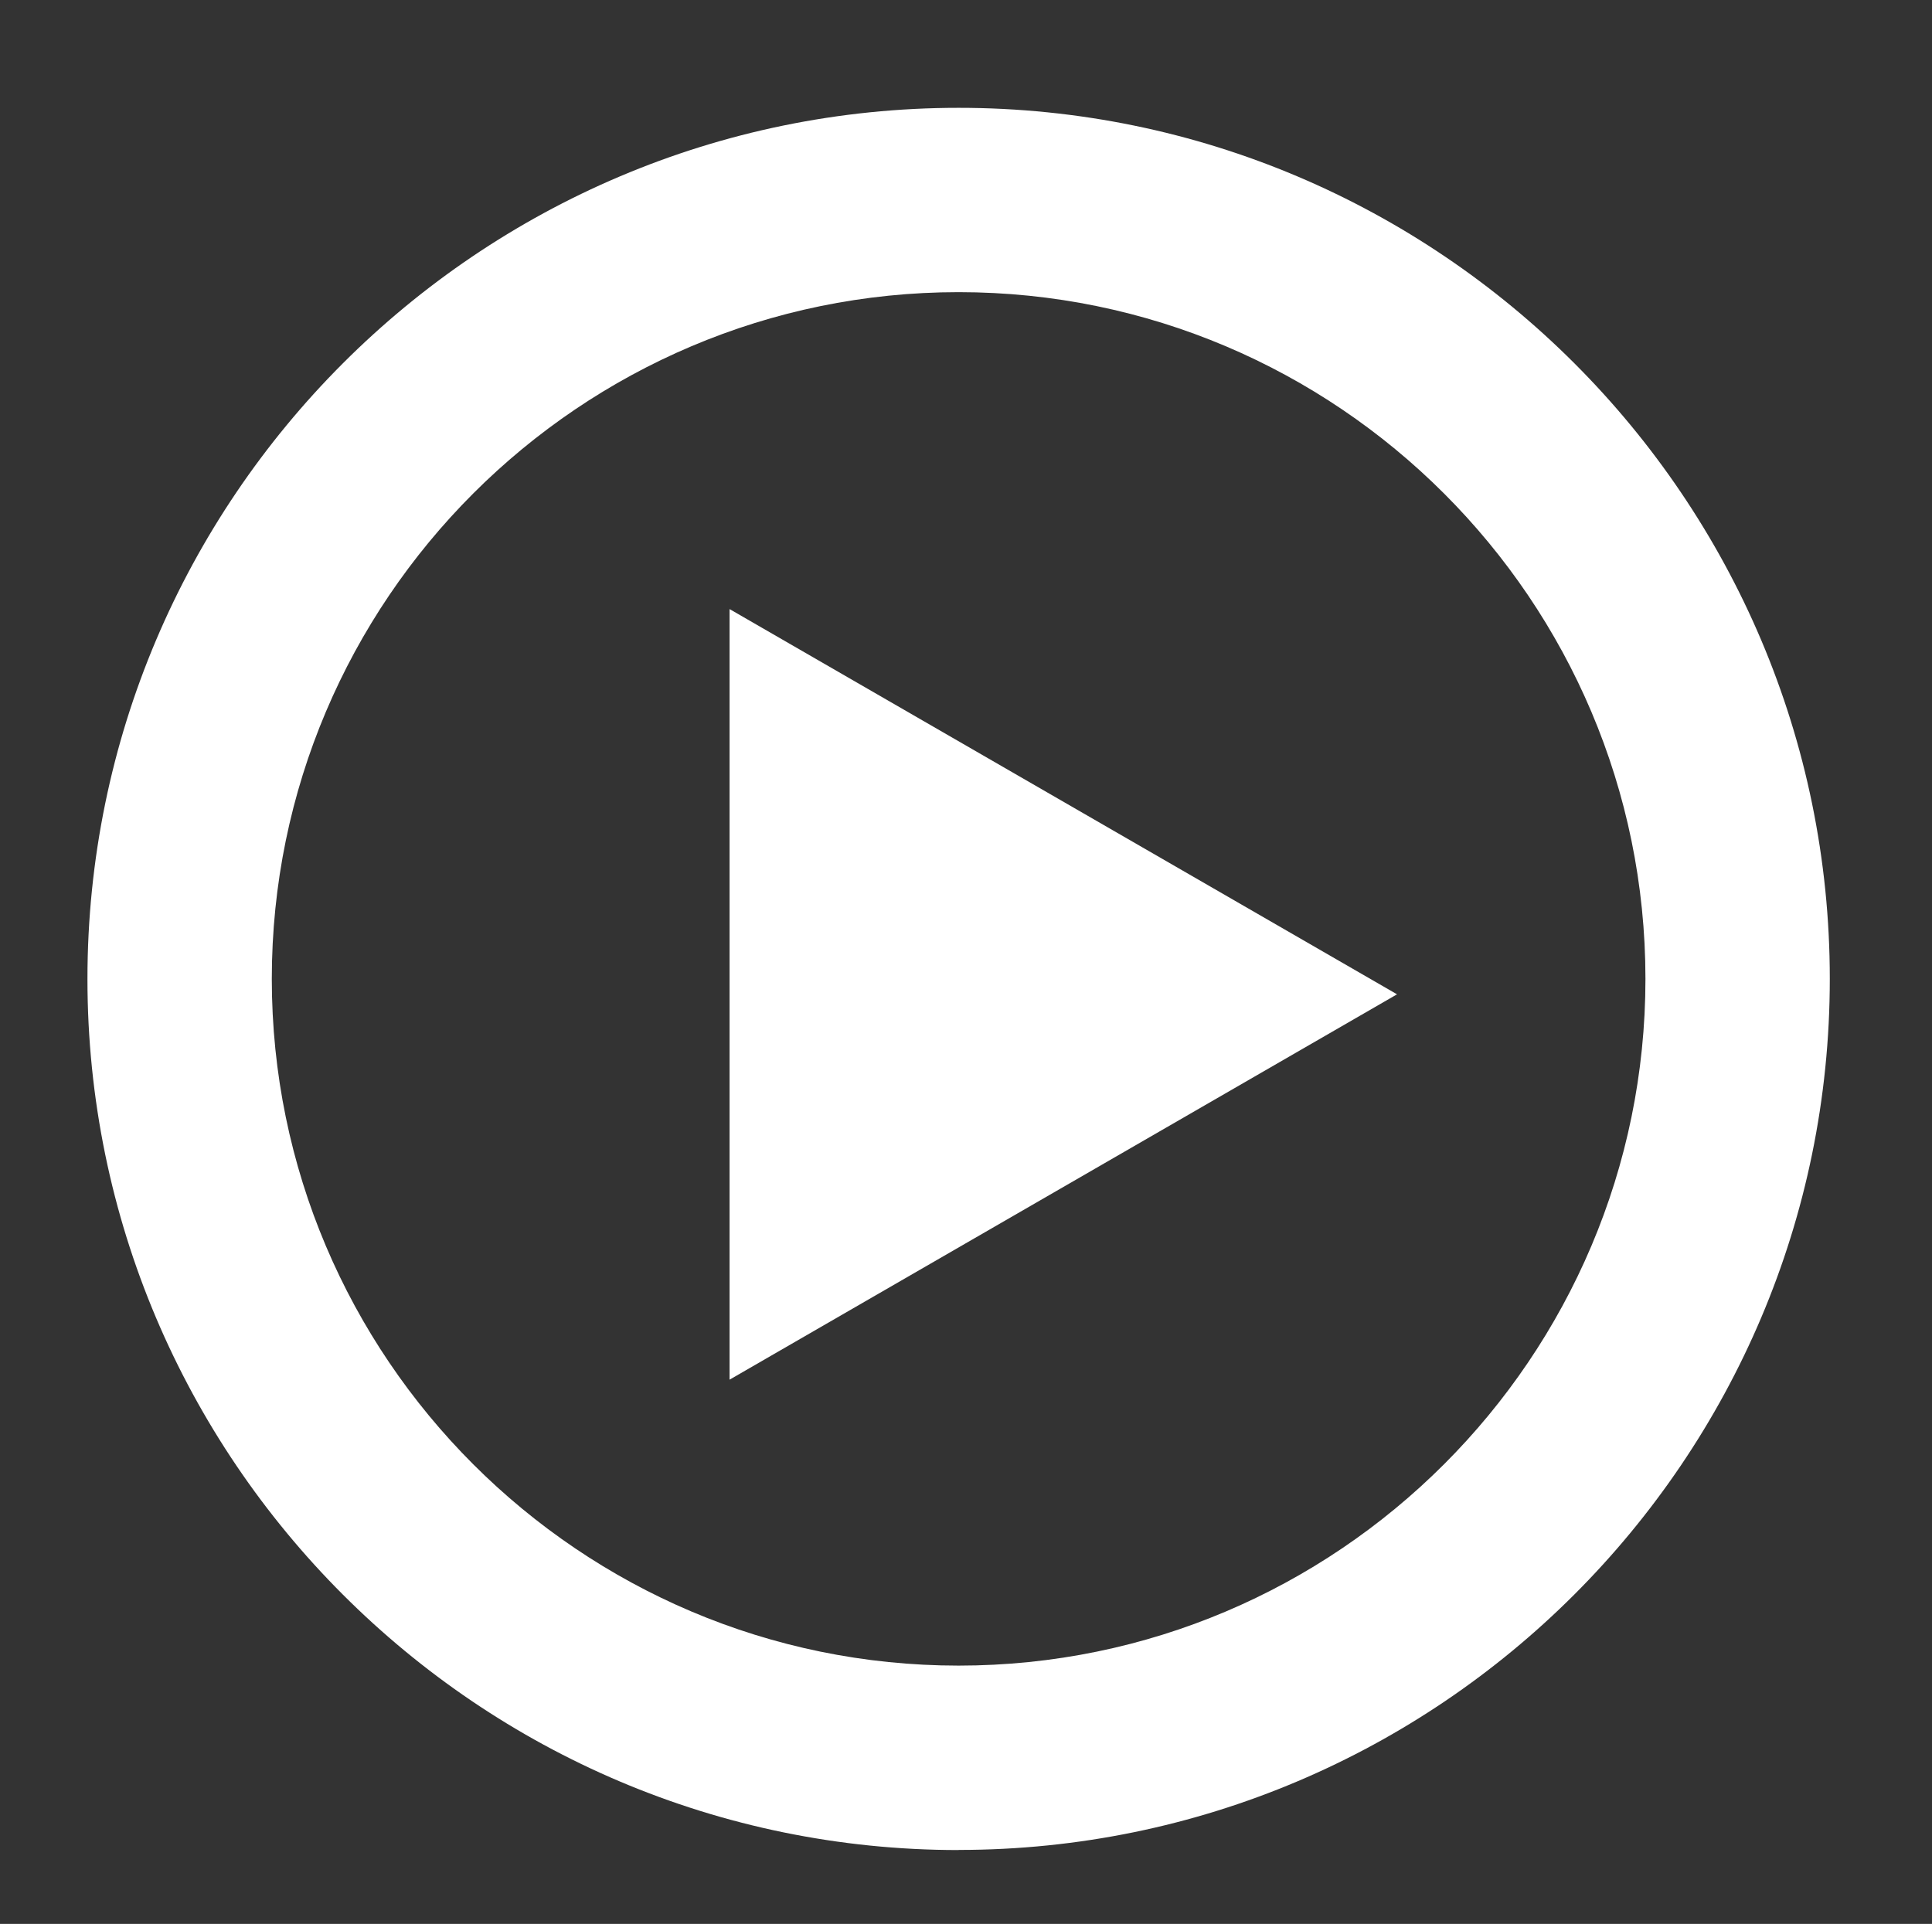 <?xml version="1.0" encoding="UTF-8"?>
<svg id="Layer_1" data-name="Layer 1" xmlns="http://www.w3.org/2000/svg" version="1.1" viewBox="0 0 167.68 167">
  <rect x="0" y="0" width="167.68" height="167" fill="#333333" stroke="none"/>
  <defs>
    <style>
      .cls-1 {
        fill: #fff;
        stroke-width: 0px;
      }
    </style>
  </defs>
  <path class="cls-1" d="M83.2,160.59c-41.69,0-75.61-33.92-75.61-75.61S41.51,9.36,83.2,9.36s75.61,33.92,75.61,75.61-33.92,75.61-75.61,75.61ZM83.2,25.36c-32.87,0-59.61,26.74-59.61,59.61s26.74,59.61,59.61,59.61,59.61-26.74,59.61-59.61-26.74-59.61-59.61-59.61Z"/>
  <polygon class="cls-1" points="121.25 86.31 63.32 52.87 63.32 119.76 121.25 86.31"/>
</svg>
